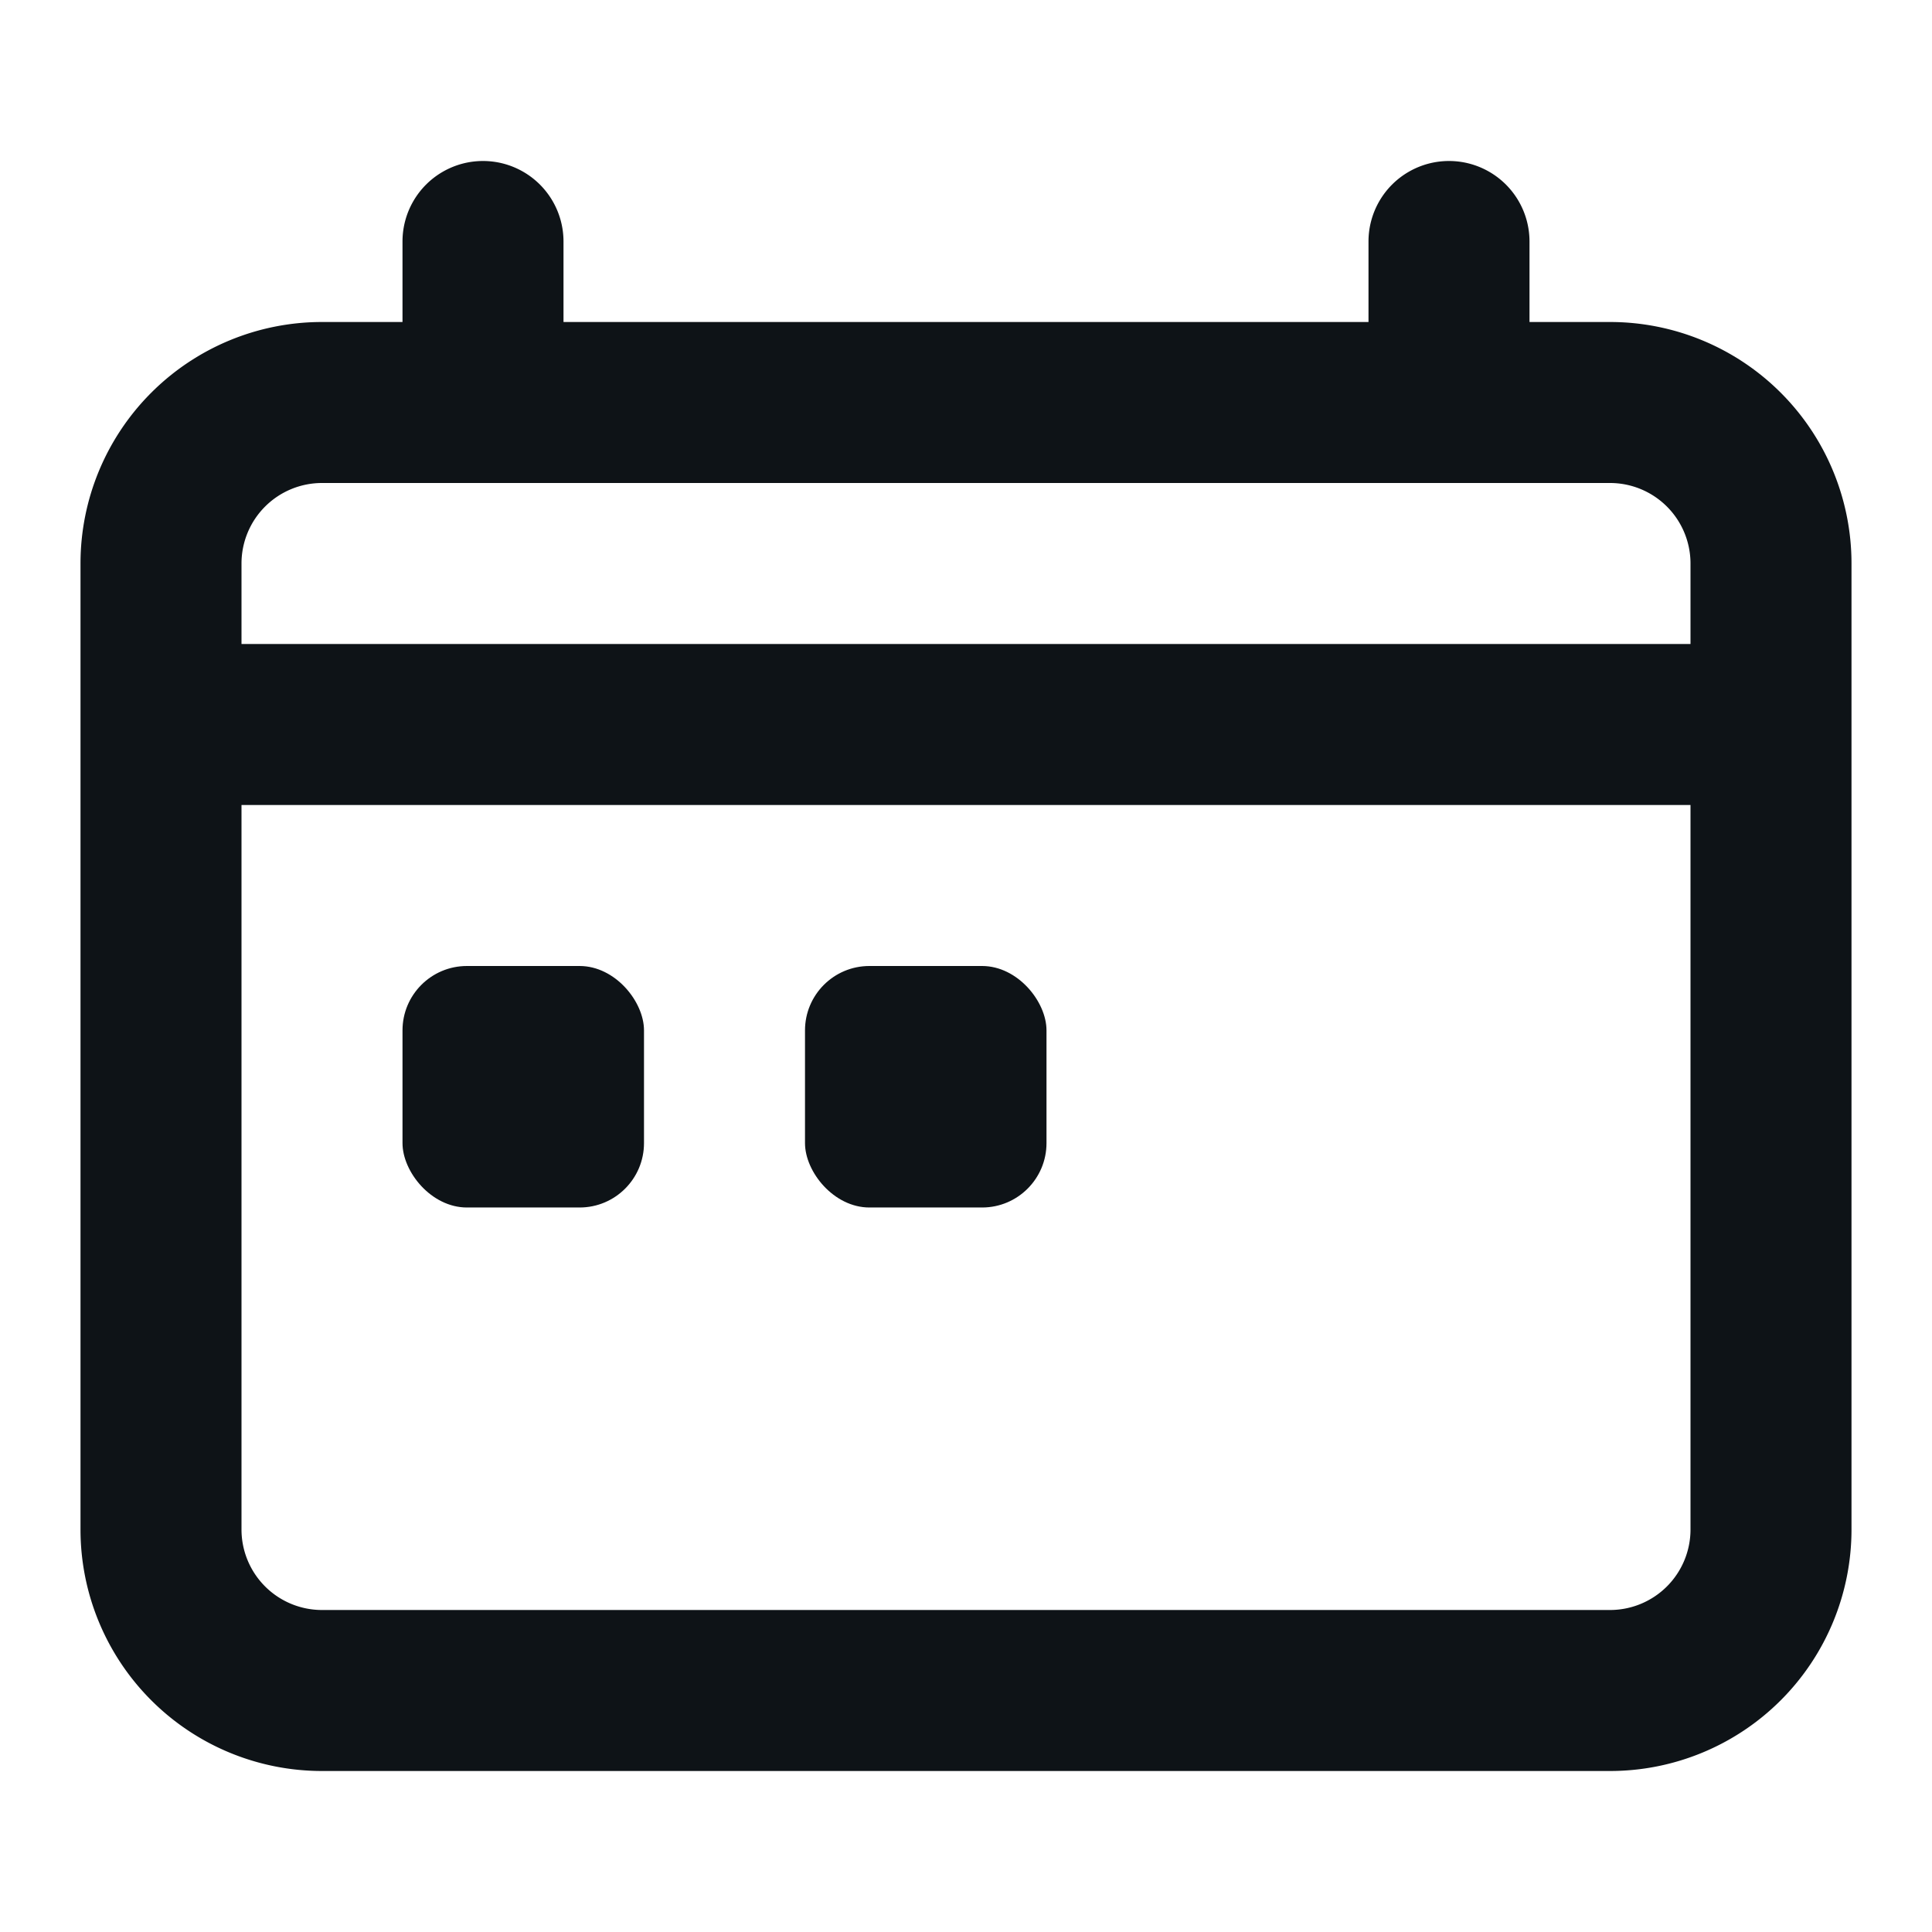 <svg xmlns="http://www.w3.org/2000/svg" viewBox="0 0 24 24"><defs><style>.cls-1,.cls-2{fill:#0e1317;}.cls-1{fill-rule:evenodd;}</style></defs><title>ic-actions-calendar</title><g id="Layer-23" data-name="Layer"><g id="Vrstva_98" data-name="Vrstva 98"><path class="cls-1" d="M20,4H19V3a1,1,0,0,0-2,0V4H7V3A1,1,0,0,0,5,3V4H4A3,3,0,0,0,1,7V19a3,3,0,0,0,3,3H20a3,3,0,0,0,3-3V7A3,3,0,0,0,20,4ZM3,7A1,1,0,0,1,4,6H20a1,1,0,0,1,1,1V8H3ZM21,19a1,1,0,0,1-1,1H4a1,1,0,0,1-1-1V10H21Z"/><rect class="cls-2" x="5" y="12" width="3" height="3" rx="0.8"/><rect class="cls-2" x="10" y="12" width="3" height="3" rx="0.8"/></g></g></svg>